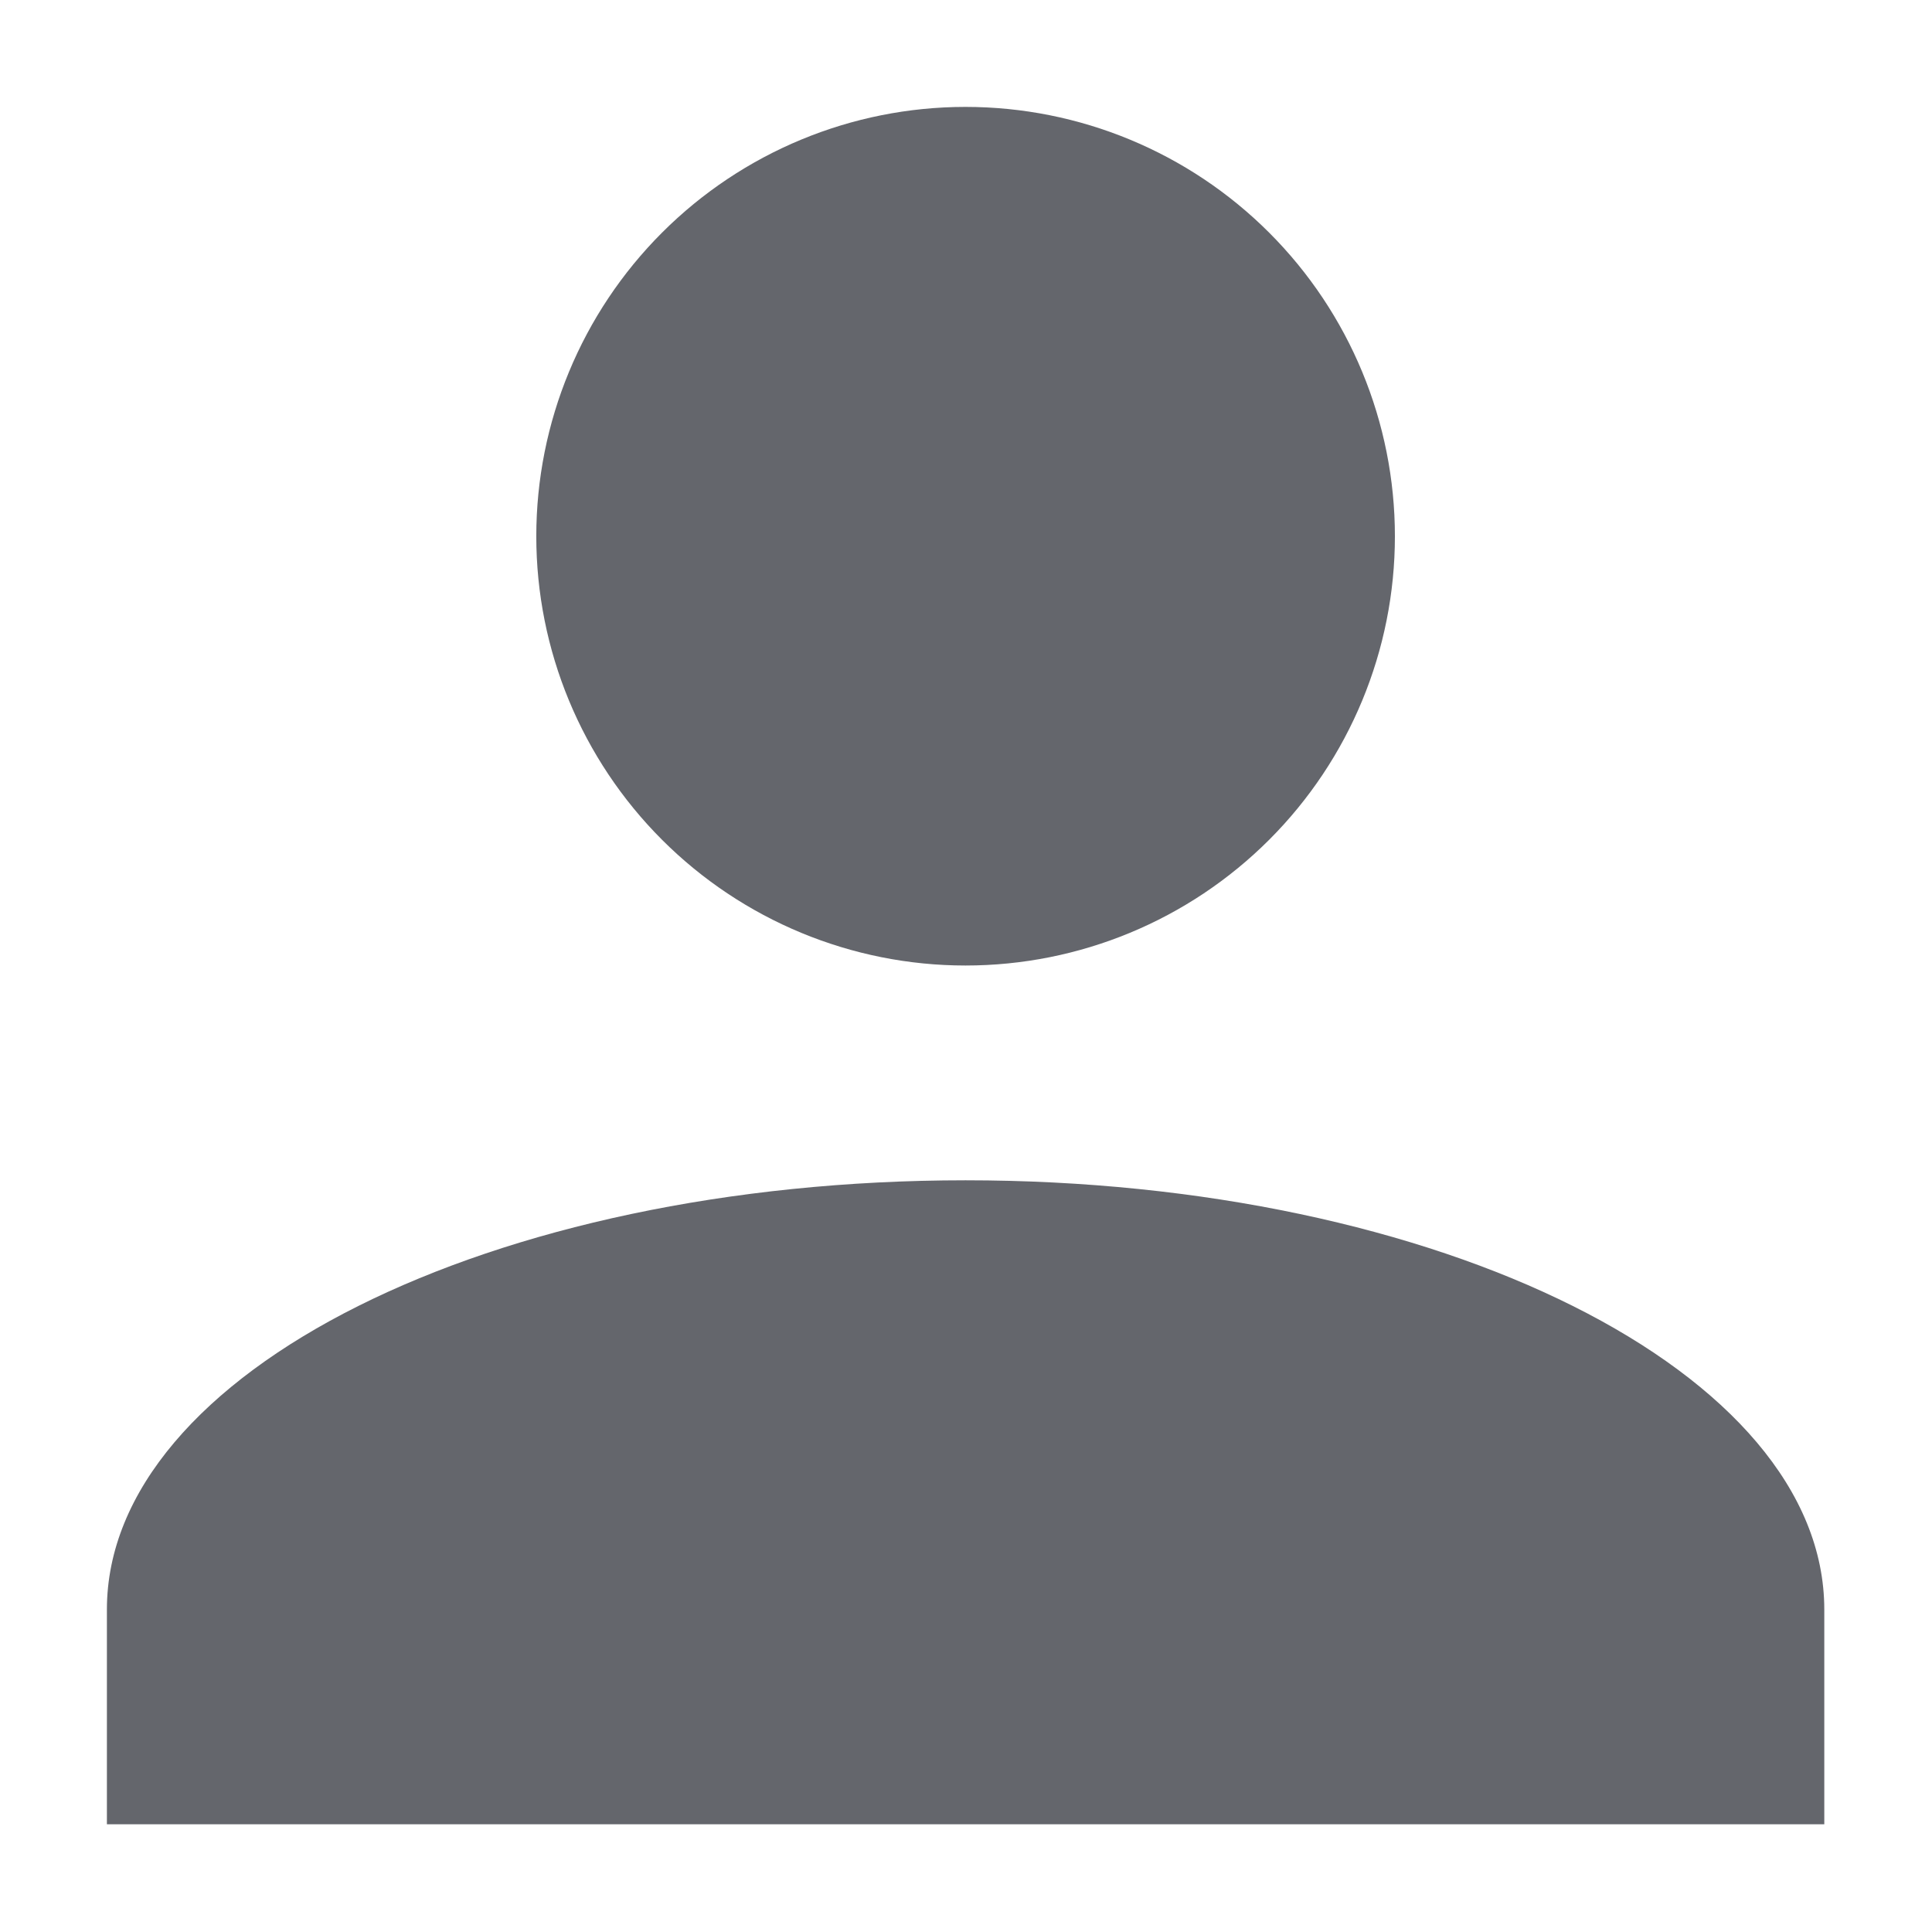 <svg width="12" height="12" viewBox="0 0 12 12" fill="none" xmlns="http://www.w3.org/2000/svg">
<path d="M5.997 0.664C6.705 0.664 7.383 0.945 7.883 1.445C8.383 1.945 8.664 2.623 8.664 3.331C8.664 4.038 8.383 4.716 7.883 5.216C7.383 5.716 6.705 5.997 5.997 5.997C5.29 5.997 4.612 5.716 4.112 5.216C3.612 4.716 3.331 4.038 3.331 3.331C3.331 2.623 3.612 1.945 4.112 1.445C4.612 0.945 5.29 0.664 5.997 0.664ZM5.997 7.331C8.944 7.331 11.331 8.524 11.331 9.997V11.331H0.664V9.997C0.664 8.524 3.051 7.331 5.997 7.331Z" fill="#64666C"/>
</svg>
